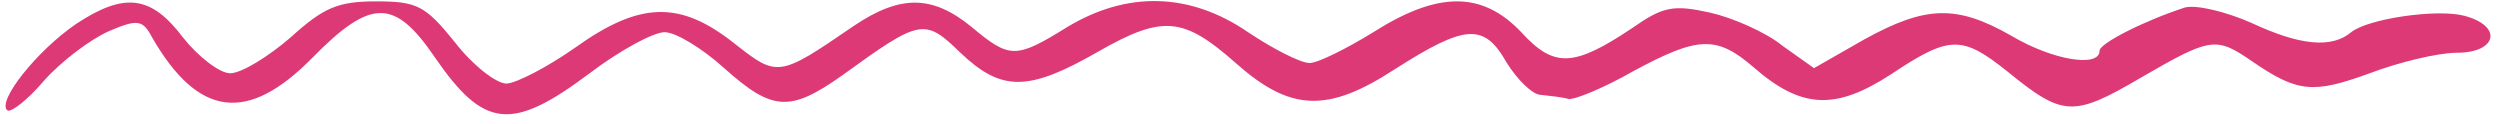 <?xml version="1.0" encoding="UTF-8"?> <svg xmlns="http://www.w3.org/2000/svg" width="182" height="9" viewBox="0 0 182 9" fill="none"><path d="M5.535 1.745C2.694 3.689 -0.223 7.353 0.525 8.026C0.749 8.251 2.021 7.279 3.217 5.858C4.488 4.437 6.582 2.867 7.928 2.268C10.022 1.371 10.396 1.446 11.069 2.717C14.434 8.55 18.023 8.998 22.734 4.213C26.996 -0.124 28.716 -0.124 31.633 4.138C35.222 9.372 37.241 9.597 42.924 5.334C45.093 3.689 47.56 2.343 48.383 2.343C49.206 2.343 51.15 3.54 52.72 4.96C56.235 8.101 57.506 8.176 61.319 5.484C67.003 1.371 67.302 1.296 69.919 3.839C72.91 6.68 74.854 6.68 79.939 3.764C84.65 1.072 86.146 1.222 89.959 4.587C93.923 8.101 96.615 8.251 101.55 5.035C106.71 1.745 108.056 1.67 109.701 4.587C110.449 5.783 111.57 6.905 112.168 6.905C112.767 6.979 113.664 7.054 114.187 7.204C114.636 7.279 116.805 6.381 118.898 5.185C123.61 2.642 124.956 2.568 127.648 4.886C131.162 7.952 133.63 8.026 137.668 5.409C141.93 2.568 142.827 2.568 146.118 5.185C150.156 8.475 150.903 8.55 155.764 5.708C160.924 2.717 161.298 2.642 163.915 4.437C167.28 6.755 168.401 6.83 172.514 5.334C174.683 4.512 177.524 3.839 178.87 3.839C181.787 3.839 182.235 1.895 179.394 1.147C177.375 0.623 172.365 1.371 171.168 2.343C169.747 3.54 167.429 3.315 163.915 1.67C162.045 0.848 159.877 0.324 159.054 0.549C156.063 1.521 152.848 3.166 152.848 3.689C152.848 4.96 149.408 4.362 146.492 2.642C142.454 0.324 140.21 0.399 135.724 2.867L132.059 4.96L129.741 3.315C128.545 2.343 126.152 1.296 124.507 0.922C121.815 0.324 121.067 0.474 118.824 2.044C114.561 4.886 113.141 4.96 110.748 2.343C107.906 -0.648 104.691 -0.648 99.98 2.343C98.035 3.54 95.942 4.587 95.343 4.587C94.67 4.587 92.651 3.54 90.857 2.343C86.594 -0.573 82.033 -0.648 77.696 1.969C73.957 4.287 73.508 4.287 70.742 1.969C67.9 -0.349 65.582 -0.424 62.142 1.895C56.683 5.633 56.608 5.633 53.468 3.166C49.505 0.025 46.588 0.1 41.877 3.465C39.858 4.886 37.54 6.082 36.867 6.082C36.119 6.082 34.399 4.736 33.128 3.091C30.96 0.399 30.361 0.1 27.37 0.1C24.604 0.1 23.557 0.549 21.164 2.717C19.519 4.138 17.574 5.334 16.752 5.334C16.004 5.334 14.434 4.138 13.312 2.717C10.994 -0.349 9.05 -0.573 5.535 1.745Z" fill="#DE3977"></path></svg> 